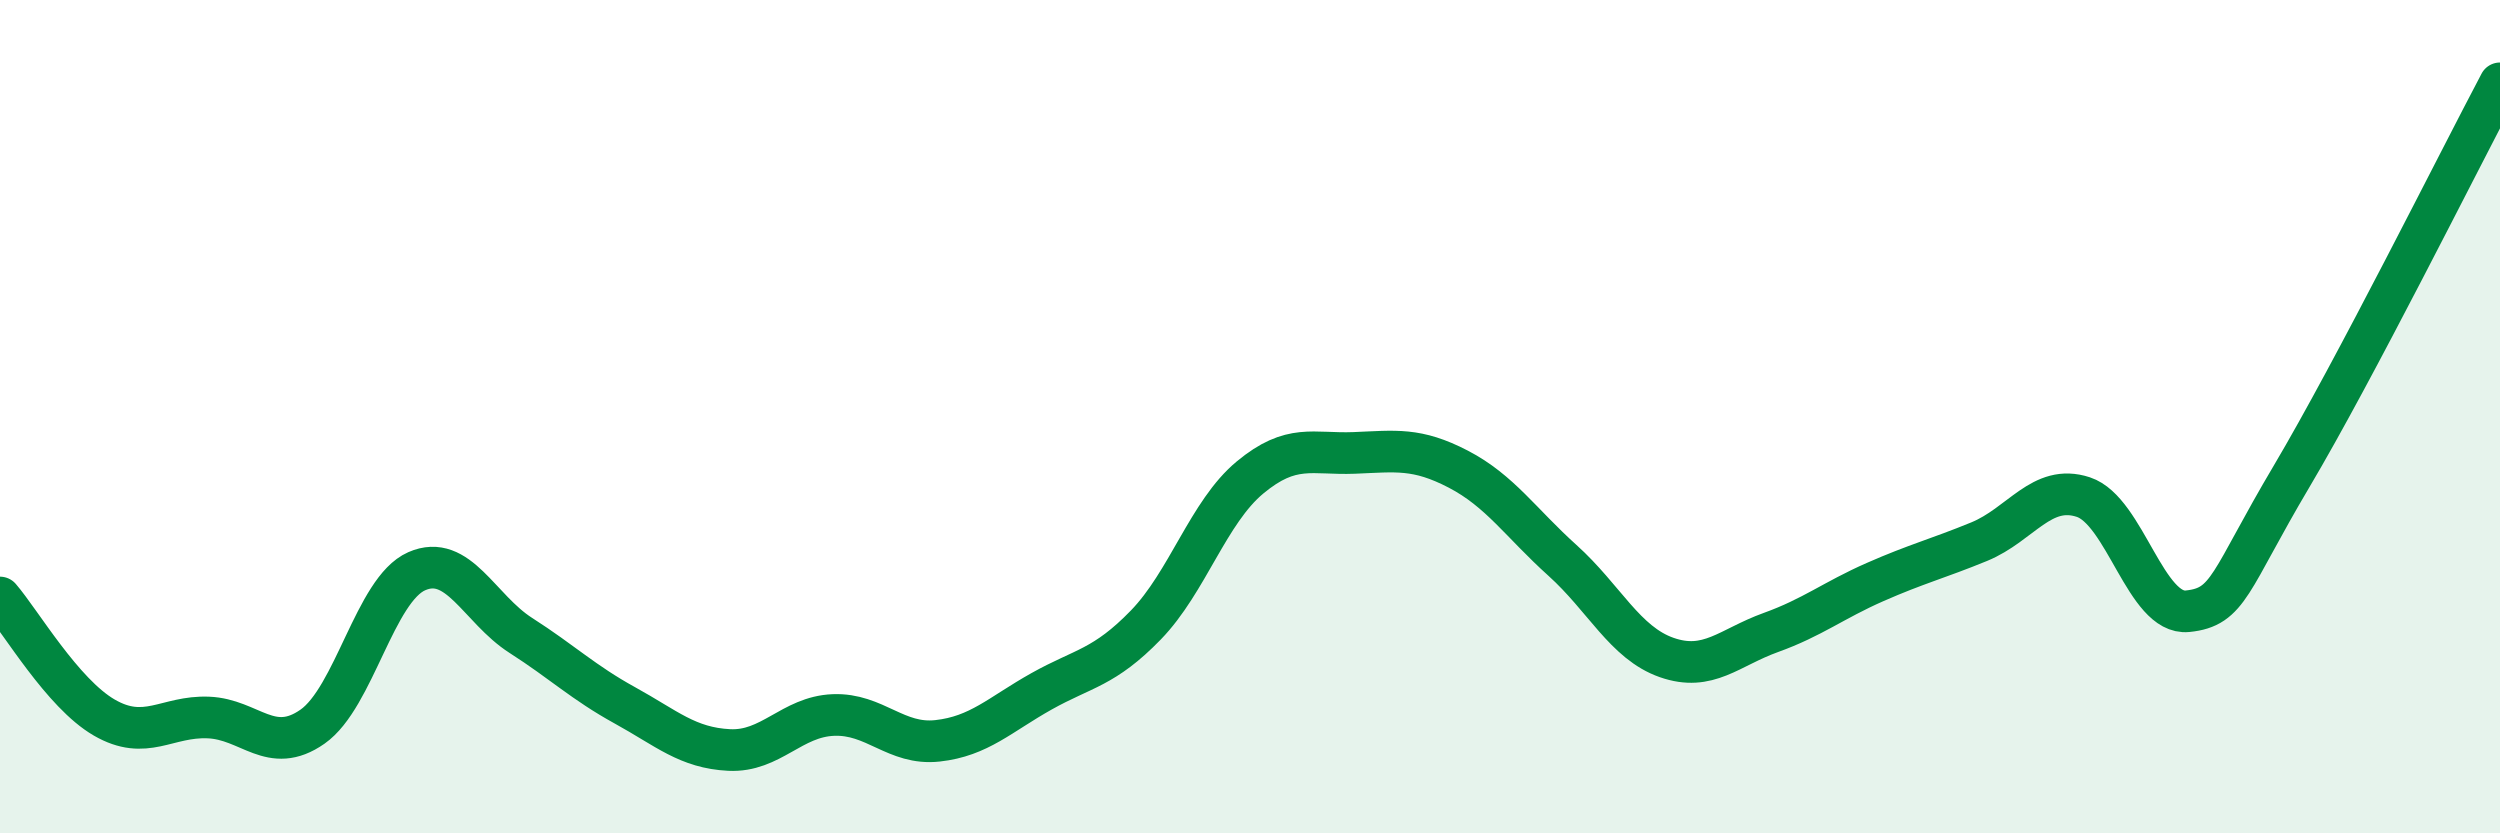
    <svg width="60" height="20" viewBox="0 0 60 20" xmlns="http://www.w3.org/2000/svg">
      <path
        d="M 0,14.34 C 0.5,14.92 1.5,16.64 2.5,17.22 C 3.5,17.8 4,17.18 5,17.22 C 6,17.26 6.5,18.14 7.5,17.44 C 8.5,16.74 9,14.15 10,13.71 C 11,13.27 11.5,14.61 12.5,15.25 C 13.5,15.89 14,16.38 15,16.93 C 16,17.48 16.5,17.95 17.5,18 C 18.5,18.05 19,17.2 20,17.16 C 21,17.12 21.5,17.89 22.5,17.78 C 23.5,17.67 24,17.15 25,16.59 C 26,16.03 26.5,16.03 27.5,15 C 28.5,13.97 29,12.29 30,11.46 C 31,10.63 31.5,10.91 32.5,10.87 C 33.5,10.83 34,10.74 35,11.26 C 36,11.78 36.5,12.55 37.5,13.45 C 38.5,14.35 39,15.43 40,15.78 C 41,16.13 41.5,15.54 42.5,15.18 C 43.5,14.82 44,14.41 45,13.97 C 46,13.53 46.5,13.41 47.5,13 C 48.5,12.59 49,11.6 50,11.93 C 51,12.26 51.5,14.77 52.5,14.67 C 53.5,14.57 53.5,13.96 55,11.43 C 56.5,8.9 59,3.89 60,2L60 20L0 20Z"
        fill="#008740"
        opacity="0.1"
        stroke-linecap="round"
        stroke-linejoin="round"
      />
      <path
        d="M 0,14.34 C 0.5,14.92 1.5,16.64 2.5,17.22 C 3.5,17.8 4,17.18 5,17.22 C 6,17.26 6.5,18.14 7.5,17.44 C 8.5,16.74 9,14.15 10,13.71 C 11,13.27 11.5,14.61 12.5,15.25 C 13.5,15.89 14,16.38 15,16.93 C 16,17.48 16.5,17.95 17.5,18 C 18.5,18.05 19,17.2 20,17.16 C 21,17.12 21.5,17.89 22.5,17.78 C 23.5,17.67 24,17.15 25,16.59 C 26,16.03 26.5,16.03 27.5,15 C 28.5,13.97 29,12.29 30,11.46 C 31,10.63 31.5,10.91 32.5,10.87 C 33.5,10.83 34,10.74 35,11.26 C 36,11.78 36.5,12.55 37.5,13.45 C 38.5,14.35 39,15.43 40,15.78 C 41,16.13 41.5,15.54 42.5,15.18 C 43.5,14.82 44,14.41 45,13.97 C 46,13.53 46.5,13.41 47.5,13 C 48.5,12.59 49,11.6 50,11.93 C 51,12.26 51.5,14.77 52.5,14.67 C 53.5,14.57 53.5,13.96 55,11.43 C 56.5,8.9 59,3.89 60,2"
        stroke="#008740"
        stroke-width="1"
        fill="none"
        stroke-linecap="round"
        stroke-linejoin="round"
      />
    </svg>
  